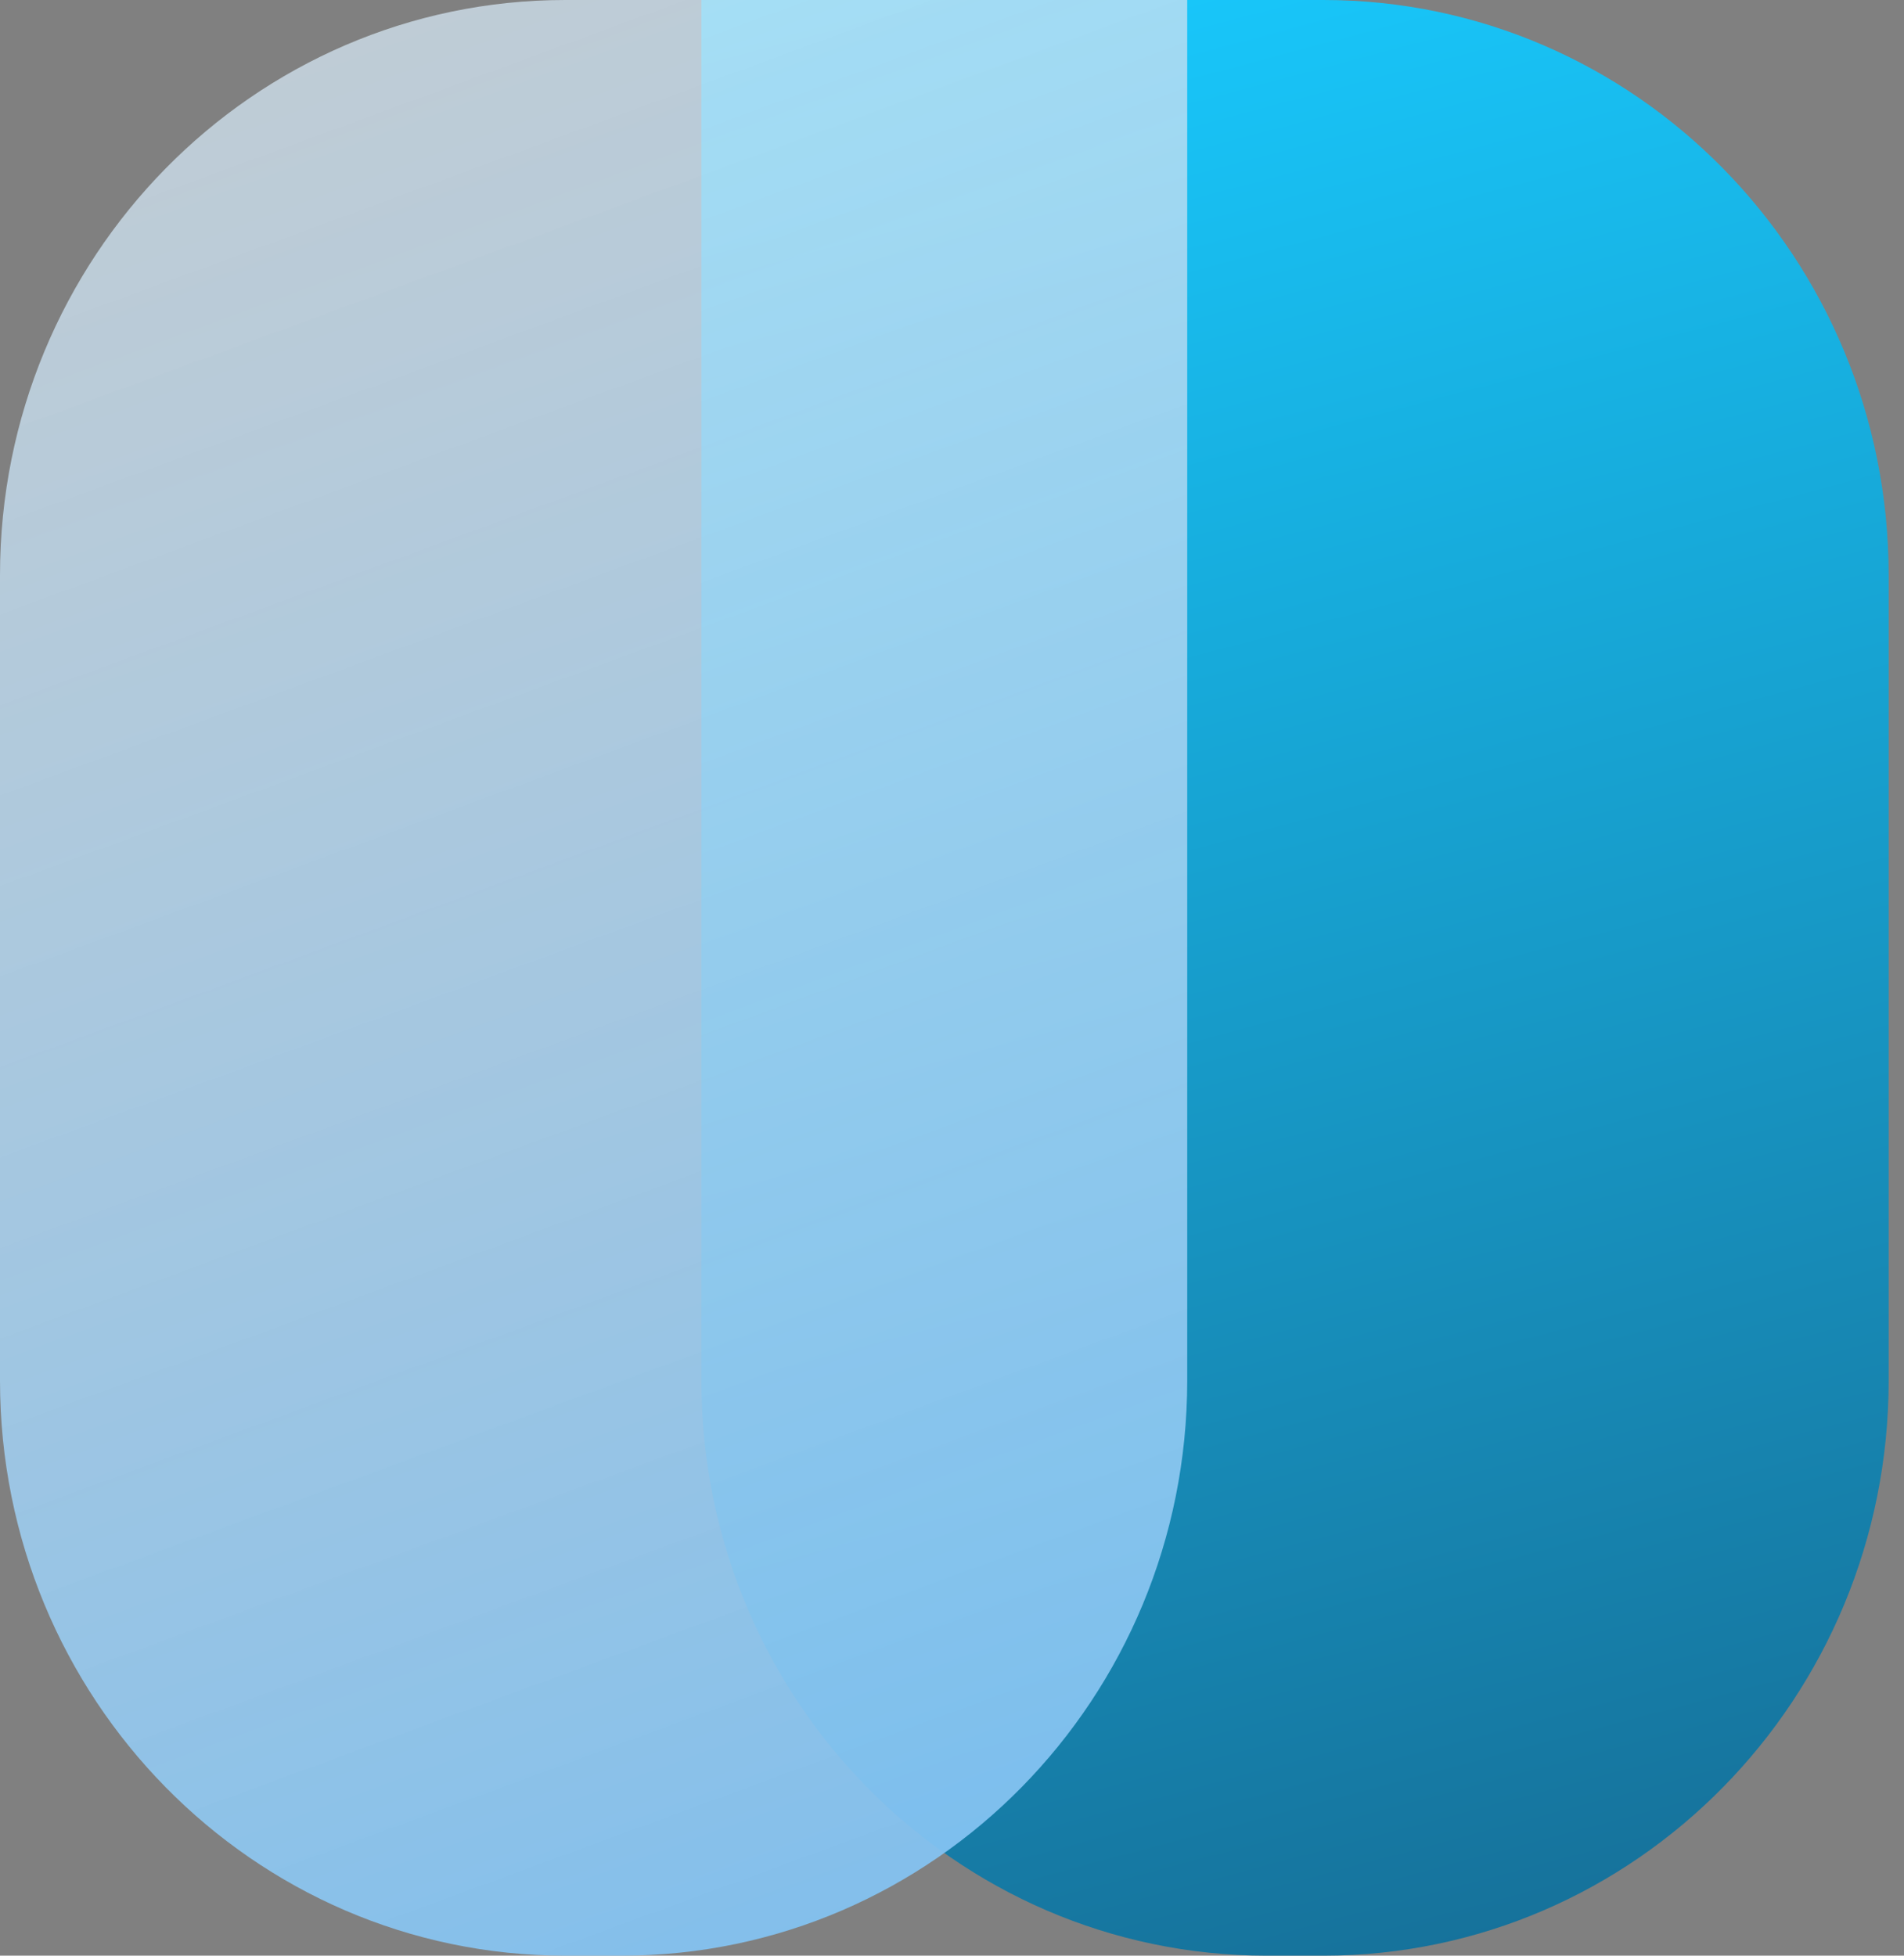 <svg  viewBox="0 0 37 38" fill="none" xmlns="http://www.w3.org/2000/svg">
<rect x="0" y="0" width="37" height="38" fill="#808080" stroke="none"/>
<g clip-path="url(#clip0_400_45456)">
<path d="M13.63 0H25.715C31.783 0 36.702 5.004 36.702 11.177V26.824C36.702 32.996 31.783 38 25.715 38H24.617C18.549 38 13.63 32.996 13.63 26.824V0Z" fill="url(#paint0_linear_400_45456)"/>
<path d="M0 11.177C0 5.004 4.919 0 10.986 0H23.071V26.824C23.071 32.996 18.152 38 12.085 38H10.986C4.919 38 0 32.996 0 26.824V11.177Z" fill="url(#paint1_linear_400_45456)"/>
</g>
<defs>
<linearGradient id="paint0_linear_400_45456" x1="19.014" y1="-1.341" x2="36.031" y2="62.445" gradientUnits="userSpaceOnUse">
<stop stop-color="#18CBFF"/>
<stop offset="1" stop-color="#15395B"/>
<stop offset="1" stop-color="#112A45"/>
</linearGradient>
<linearGradient id="paint1_linear_400_45456" x1="-5.493" y1="-9.388" x2="17.042" y2="51.835" gradientUnits="userSpaceOnUse">
<stop stop-color="#F1F1F1" stop-opacity="0.69"/>
<stop offset="1" stop-color="#65B7F3"/>
</linearGradient>
<linearGradient id="paint2_linear_400_45456" x1="75.771" y1="10.133" x2="75.771" y2="32.781" gradientUnits="userSpaceOnUse">
<stop offset="0.51" stop-color="#177DDC"/>
<stop offset="1" stop-color="#164C7E"/>
</linearGradient>
<linearGradient id="paint3_linear_400_45456" x1="75.771" y1="10.133" x2="75.771" y2="32.781" gradientUnits="userSpaceOnUse">
<stop offset="0.51" stop-color="#177DDC"/>
<stop offset="1" stop-color="#164C7E"/>
</linearGradient>
<linearGradient id="paint4_linear_400_45456" x1="75.771" y1="10.133" x2="75.771" y2="32.781" gradientUnits="userSpaceOnUse">
<stop offset="0.51" stop-color="#177DDC"/>
<stop offset="1" stop-color="#164C7E"/>
</linearGradient>
<clipPath id="clip0_400_45456">
<rect width="285" height="38" fill="white"/>
</clipPath>
</defs>
</svg>
